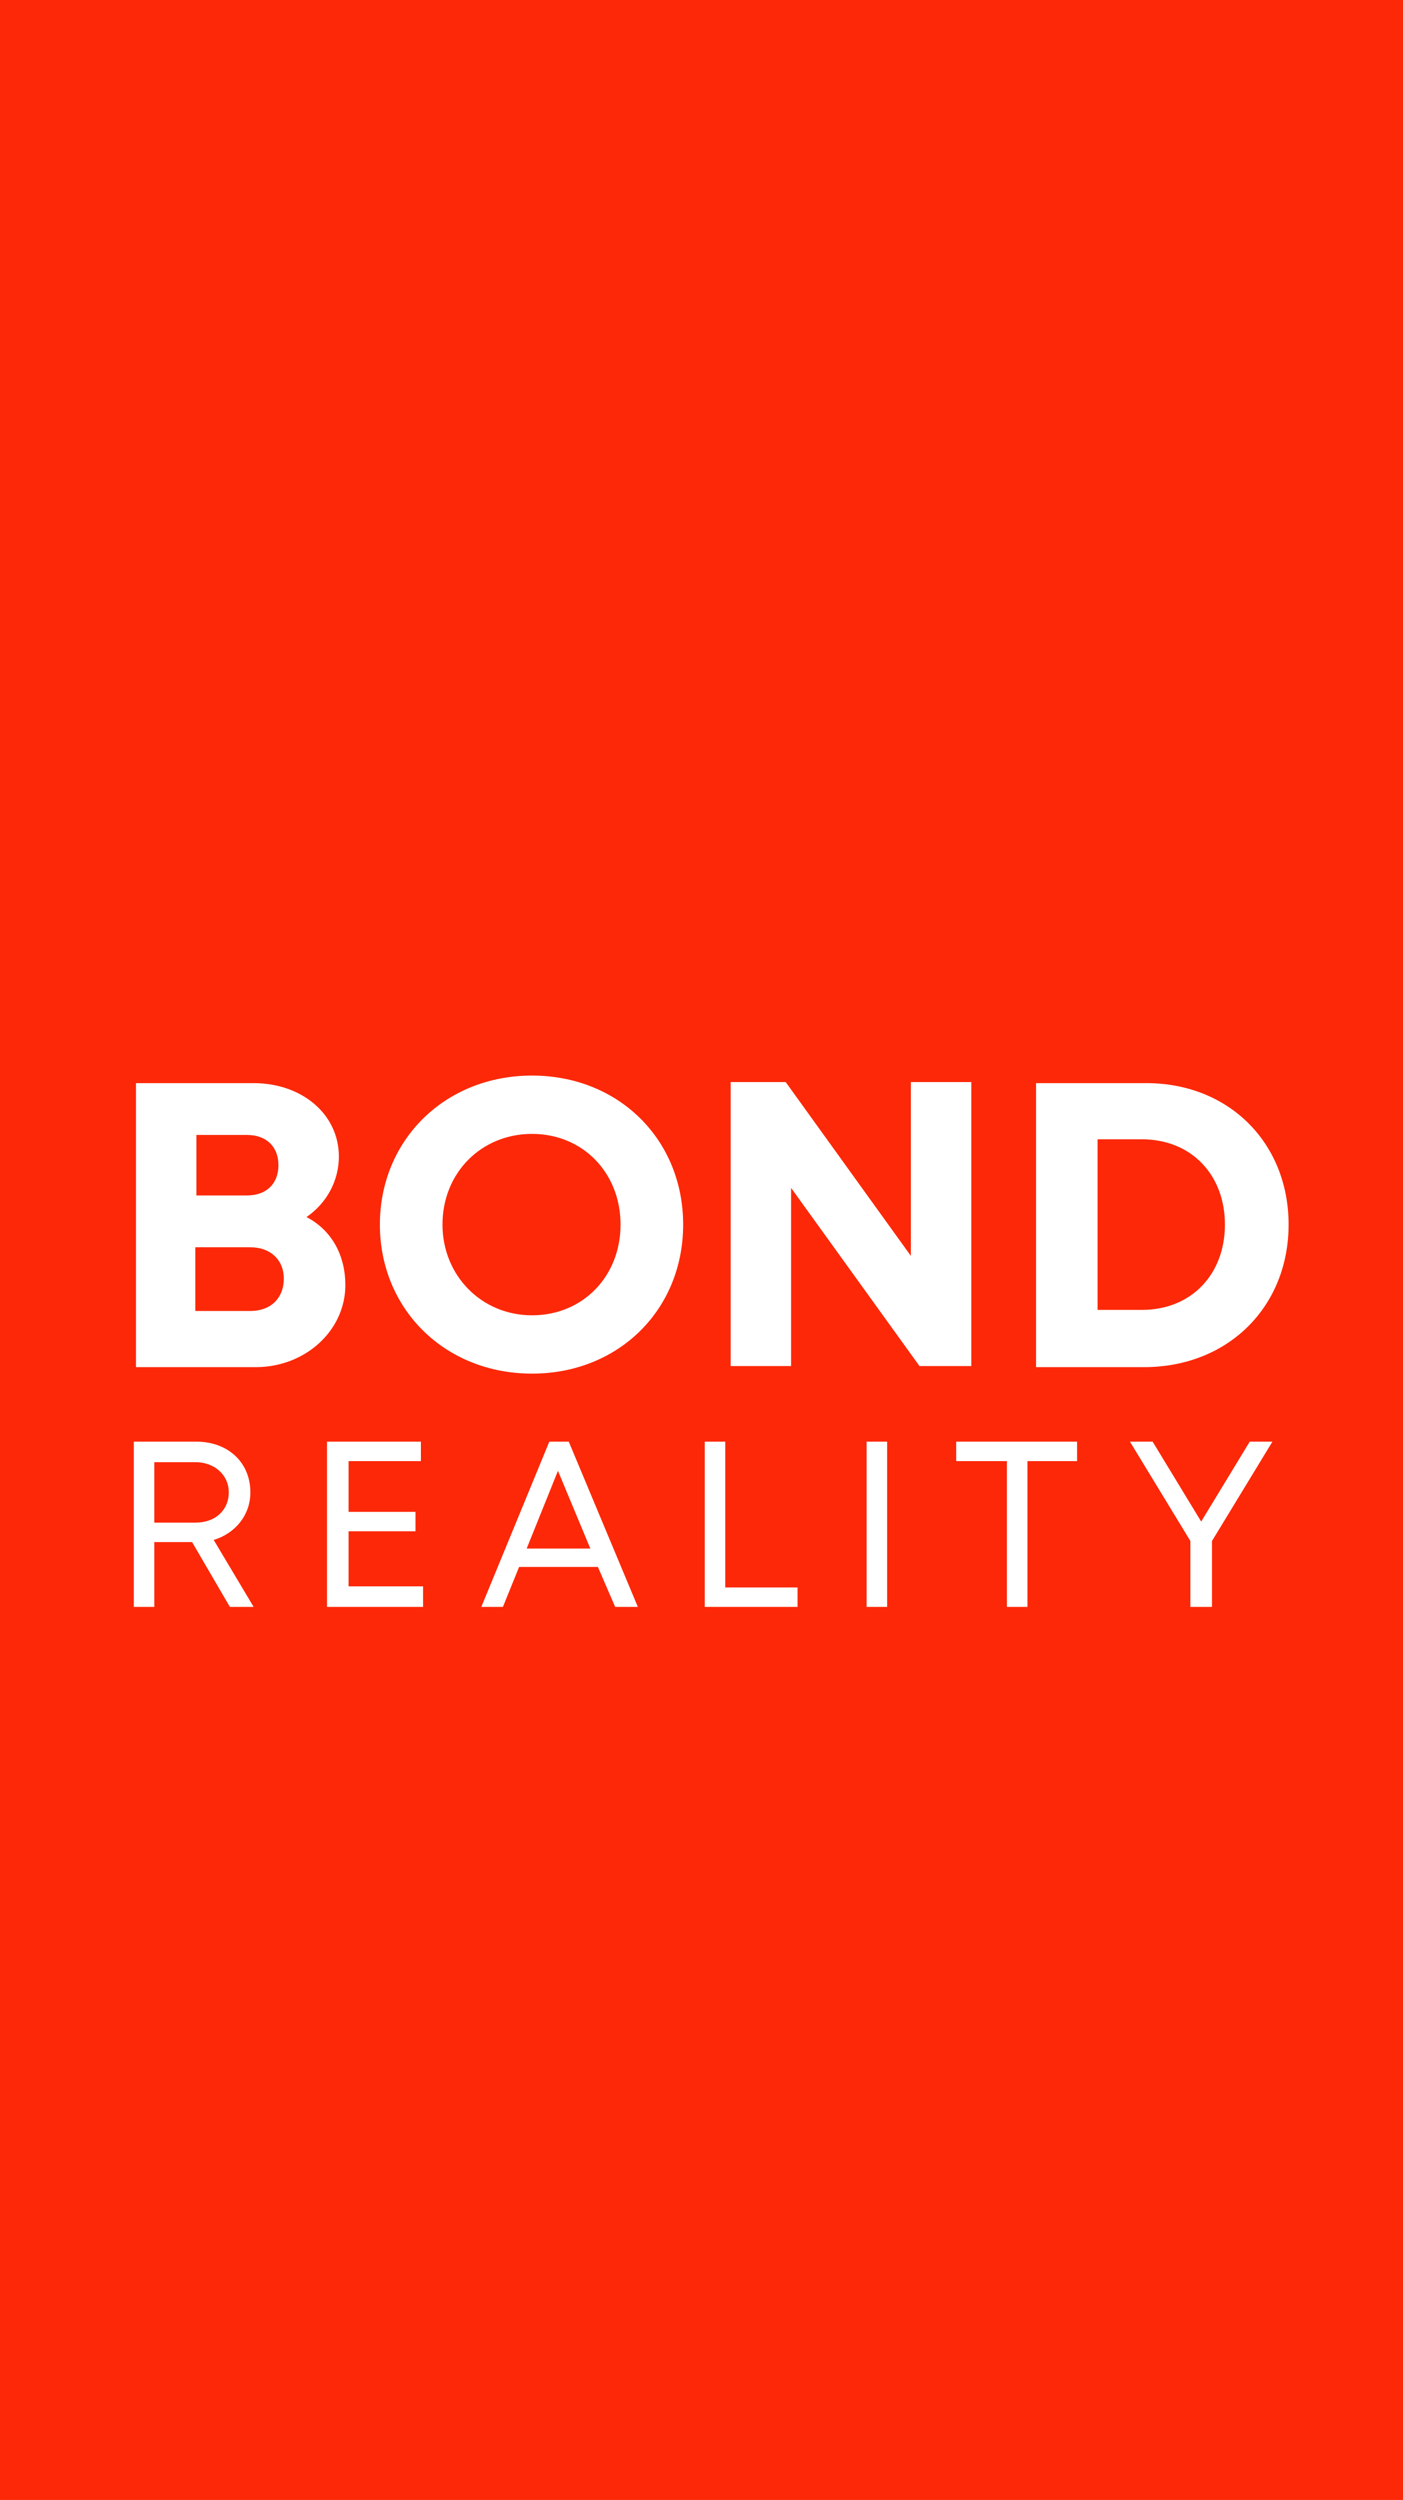 <svg version="1.1" id="Layer_1" xmlns="http://www.w3.org/2000/svg" x="0" y="0" width="130" height="231.5" style="enable-background:new 0 0 130 231.5" xml:space="preserve"><style>.st1{fill:#fff}</style><path style="fill:#fd2808" d="M0 0h130v231.5H0z"/><path class="st1" d="M28.4 112.7c2.3 1.2 3.6 3.5 3.6 6.3 0 4.2-3.7 7.6-8.3 7.6H12.6v-26.3h10.9c4.5 0 7.9 2.9 7.9 6.8 0 2.2-1.1 4.3-3 5.6zm-5.2 8.7c1.9 0 3.1-1.2 3.1-3 0-1.7-1.2-2.9-3.1-2.9h-5.1v5.9h5.1zm2.6-13.5c0-1.7-1.1-2.8-2.9-2.8h-4.7v5.6h4.7c1.8 0 2.9-1.1 2.9-2.8zM35.2 113.4c0-7.8 6-13.8 14.1-13.8 8 0 14 5.9 14 13.8s-6 13.8-14 13.8c-8.1 0-14.1-6-14.1-13.8zm22.3 0c0-4.8-3.5-8.4-8.2-8.4s-8.3 3.6-8.3 8.4c0 4.7 3.6 8.4 8.3 8.4s8.2-3.6 8.2-8.4zM90 100.2v26.3h-4.8L73.3 110v16.5h-5.6v-26.3h5.1l11.6 16.1v-16.1H90zM119.4 113.4c0 7.6-5.6 13.2-13.4 13.2H96v-26.3h10c7.8-.1 13.4 5.5 13.4 13.1zm-5.9 0c0-4.6-3.1-7.9-7.7-7.9h-4.1v15.8h4.1c4.6 0 7.7-3.3 7.7-7.9z"/><g><path class="st1" d="M17.8 142.8h-3.5v6h-1.9v-15.3h5.8c2.9 0 5 1.9 5 4.7 0 2.1-1.4 3.8-3.4 4.4l3.7 6.2h-2.2l-3.5-6zm-3.5-1.8h3.8c1.9 0 3.1-1.2 3.1-2.8 0-1.6-1.3-2.8-3.1-2.8h-3.8v5.6zM39.2 147v1.8h-8.9v-15.3H39v1.8h-6.7v4.7h6.2v1.8h-6.2v5.1h6.9zM55.4 145.1h-7.3l-1.5 3.7h-2l6.3-15.3h1.8l6.4 15.3H57l-1.6-3.7zm-6.6-1.7h5.9l-3-7.2-2.9 7.2zM73.9 147v1.8h-8.6v-15.3h1.9V147h6.7zM80.3 133.5h1.9v15.3h-1.9v-15.3zM99.9 135.3h-4.7v13.5h-1.9v-13.5h-4.7v-1.8h11.2v1.8zM112.3 142.7v6.1h-2v-6.1l-5.6-9.2h2.1l4.5 7.4 4.5-7.4h2.1l-5.6 9.2z"/></g></svg>